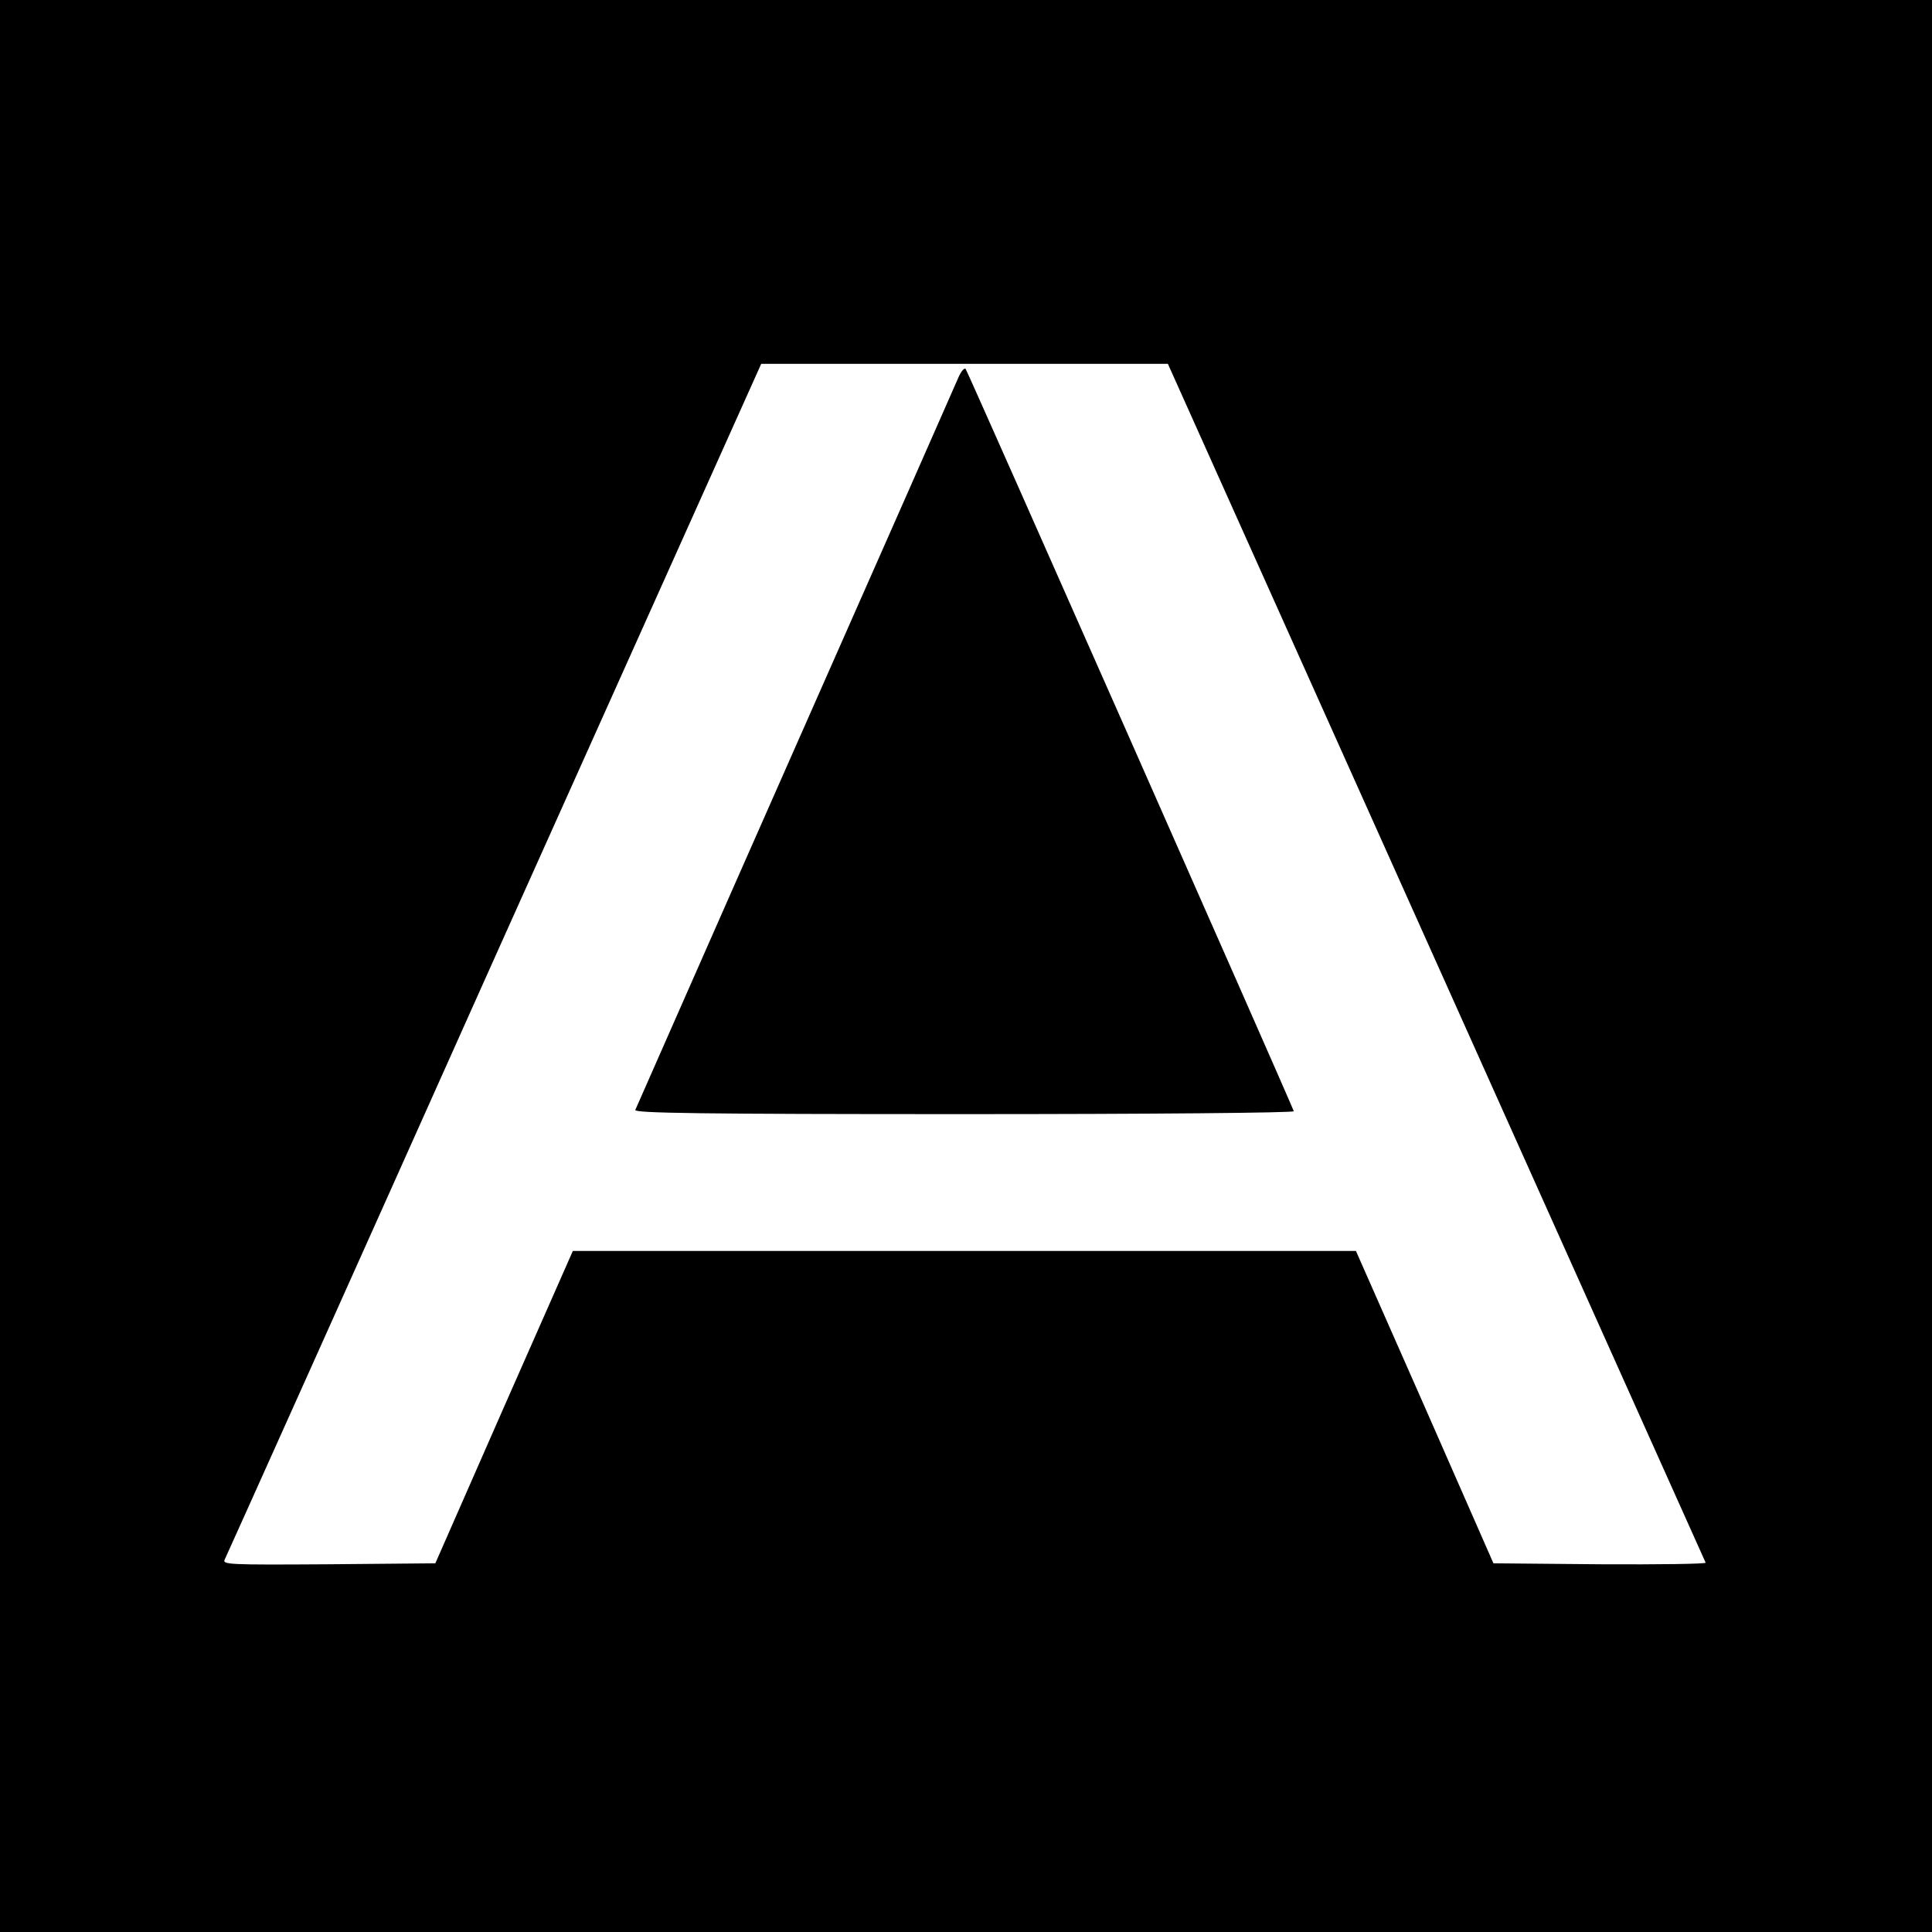<?xml version="1.0" standalone="no"?>
<!DOCTYPE svg PUBLIC "-//W3C//DTD SVG 20010904//EN"
 "http://www.w3.org/TR/2001/REC-SVG-20010904/DTD/svg10.dtd">
<svg version="1.0" xmlns="http://www.w3.org/2000/svg"
 width="600pt" height="600pt" viewBox="0 0 600 600"
 preserveAspectRatio="xMidYMid meet">
<g transform="translate(0,600) scale(0.1,-0.1)"
fill="#000000" stroke="none">
<path d="M0 3000 l0 -3000 3000 0 3000 0 0 3000 0 3000 -3000 0 -3000 0 0
-3000z m4460 13 c458 -1022 835 -1861 837 -1866 2 -4 -145 -6 -327 -5 l-332 3
-213 485 -214 485 -1216 0 -1216 0 -214 -485 -213 -485 -332 -3 c-313 -2 -330
-1 -322 15 5 10 382 849 837 1866 l829 1847 631 0 632 0 833 -1857z"/>
<path d="M2977 4829 c-8 -19 -236 -536 -507 -1149 -271 -613 -494 -1121 -497
-1127 -4 -10 204 -13 1022 -13 582 0 1025 4 1023 9 -18 47 -1013 2298 -1019
2305 -4 5 -14 -7 -22 -25z"/>
</g>
</svg>
